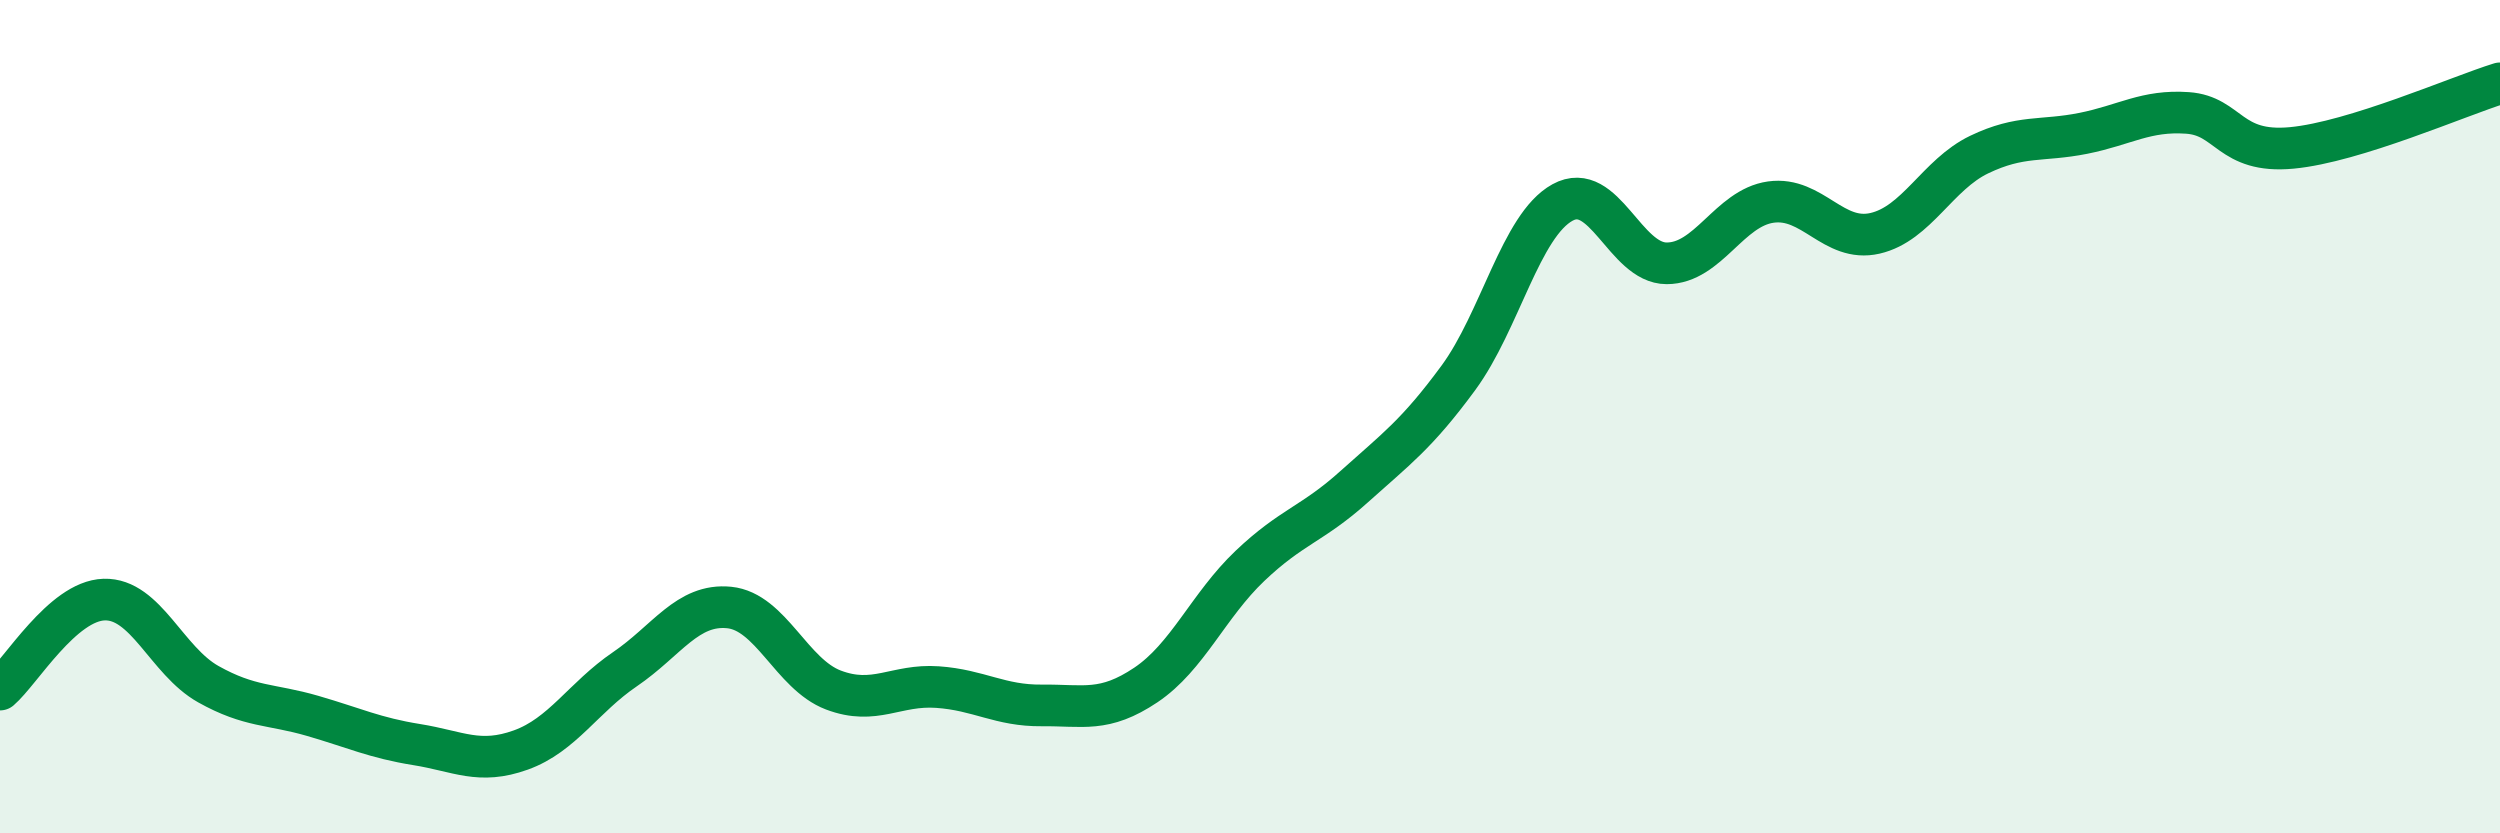 
    <svg width="60" height="20" viewBox="0 0 60 20" xmlns="http://www.w3.org/2000/svg">
      <path
        d="M 0,16.55 C 0.5,16.12 1.5,14.42 2.5,14.39 C 3.5,14.36 4,15.86 5,16.42 C 6,16.98 6.5,16.89 7.5,17.18 C 8.5,17.47 9,17.71 10,17.87 C 11,18.03 11.5,18.36 12.5,18 C 13.5,17.64 14,16.74 15,16.06 C 16,15.38 16.5,14.48 17.5,14.58 C 18.5,14.68 19,16.18 20,16.56 C 21,16.94 21.5,16.42 22.5,16.49 C 23.5,16.56 24,16.94 25,16.93 C 26,16.92 26.5,17.11 27.5,16.44 C 28.5,15.77 29,14.53 30,13.58 C 31,12.63 31.5,12.58 32.5,11.68 C 33.5,10.78 34,10.43 35,9.07 C 36,7.71 36.5,5.41 37.5,4.86 C 38.5,4.31 39,6.32 40,6.32 C 41,6.32 41.5,4.99 42.5,4.85 C 43.5,4.71 44,5.83 45,5.6 C 46,5.37 46.5,4.19 47.5,3.71 C 48.5,3.23 49,3.4 50,3.2 C 51,3 51.5,2.64 52.5,2.71 C 53.5,2.78 53.5,3.69 55,3.55 C 56.5,3.41 59,2.31 60,2L60 20L0 20Z"
        fill="#008740"
        opacity="0.1"
        stroke-linecap="round"
        stroke-linejoin="round"
      />
      <path
        d="M 0,16.55 C 0.5,16.12 1.5,14.42 2.5,14.39 C 3.5,14.36 4,15.86 5,16.42 C 6,16.98 6.5,16.89 7.5,17.18 C 8.5,17.47 9,17.71 10,17.87 C 11,18.03 11.5,18.36 12.5,18 C 13.5,17.64 14,16.74 15,16.06 C 16,15.38 16.5,14.48 17.5,14.58 C 18.5,14.68 19,16.18 20,16.56 C 21,16.94 21.5,16.42 22.5,16.49 C 23.5,16.56 24,16.94 25,16.93 C 26,16.92 26.5,17.11 27.5,16.44 C 28.5,15.77 29,14.53 30,13.58 C 31,12.63 31.5,12.58 32.5,11.68 C 33.5,10.78 34,10.43 35,9.07 C 36,7.71 36.5,5.41 37.5,4.86 C 38.5,4.31 39,6.32 40,6.32 C 41,6.32 41.5,4.99 42.5,4.85 C 43.5,4.71 44,5.83 45,5.6 C 46,5.37 46.5,4.19 47.5,3.71 C 48.5,3.23 49,3.4 50,3.2 C 51,3 51.5,2.64 52.5,2.71 C 53.5,2.78 53.5,3.69 55,3.55 C 56.5,3.41 59,2.31 60,2"
        stroke="#008740"
        stroke-width="1"
        fill="none"
        stroke-linecap="round"
        stroke-linejoin="round"
      />
    </svg>
  